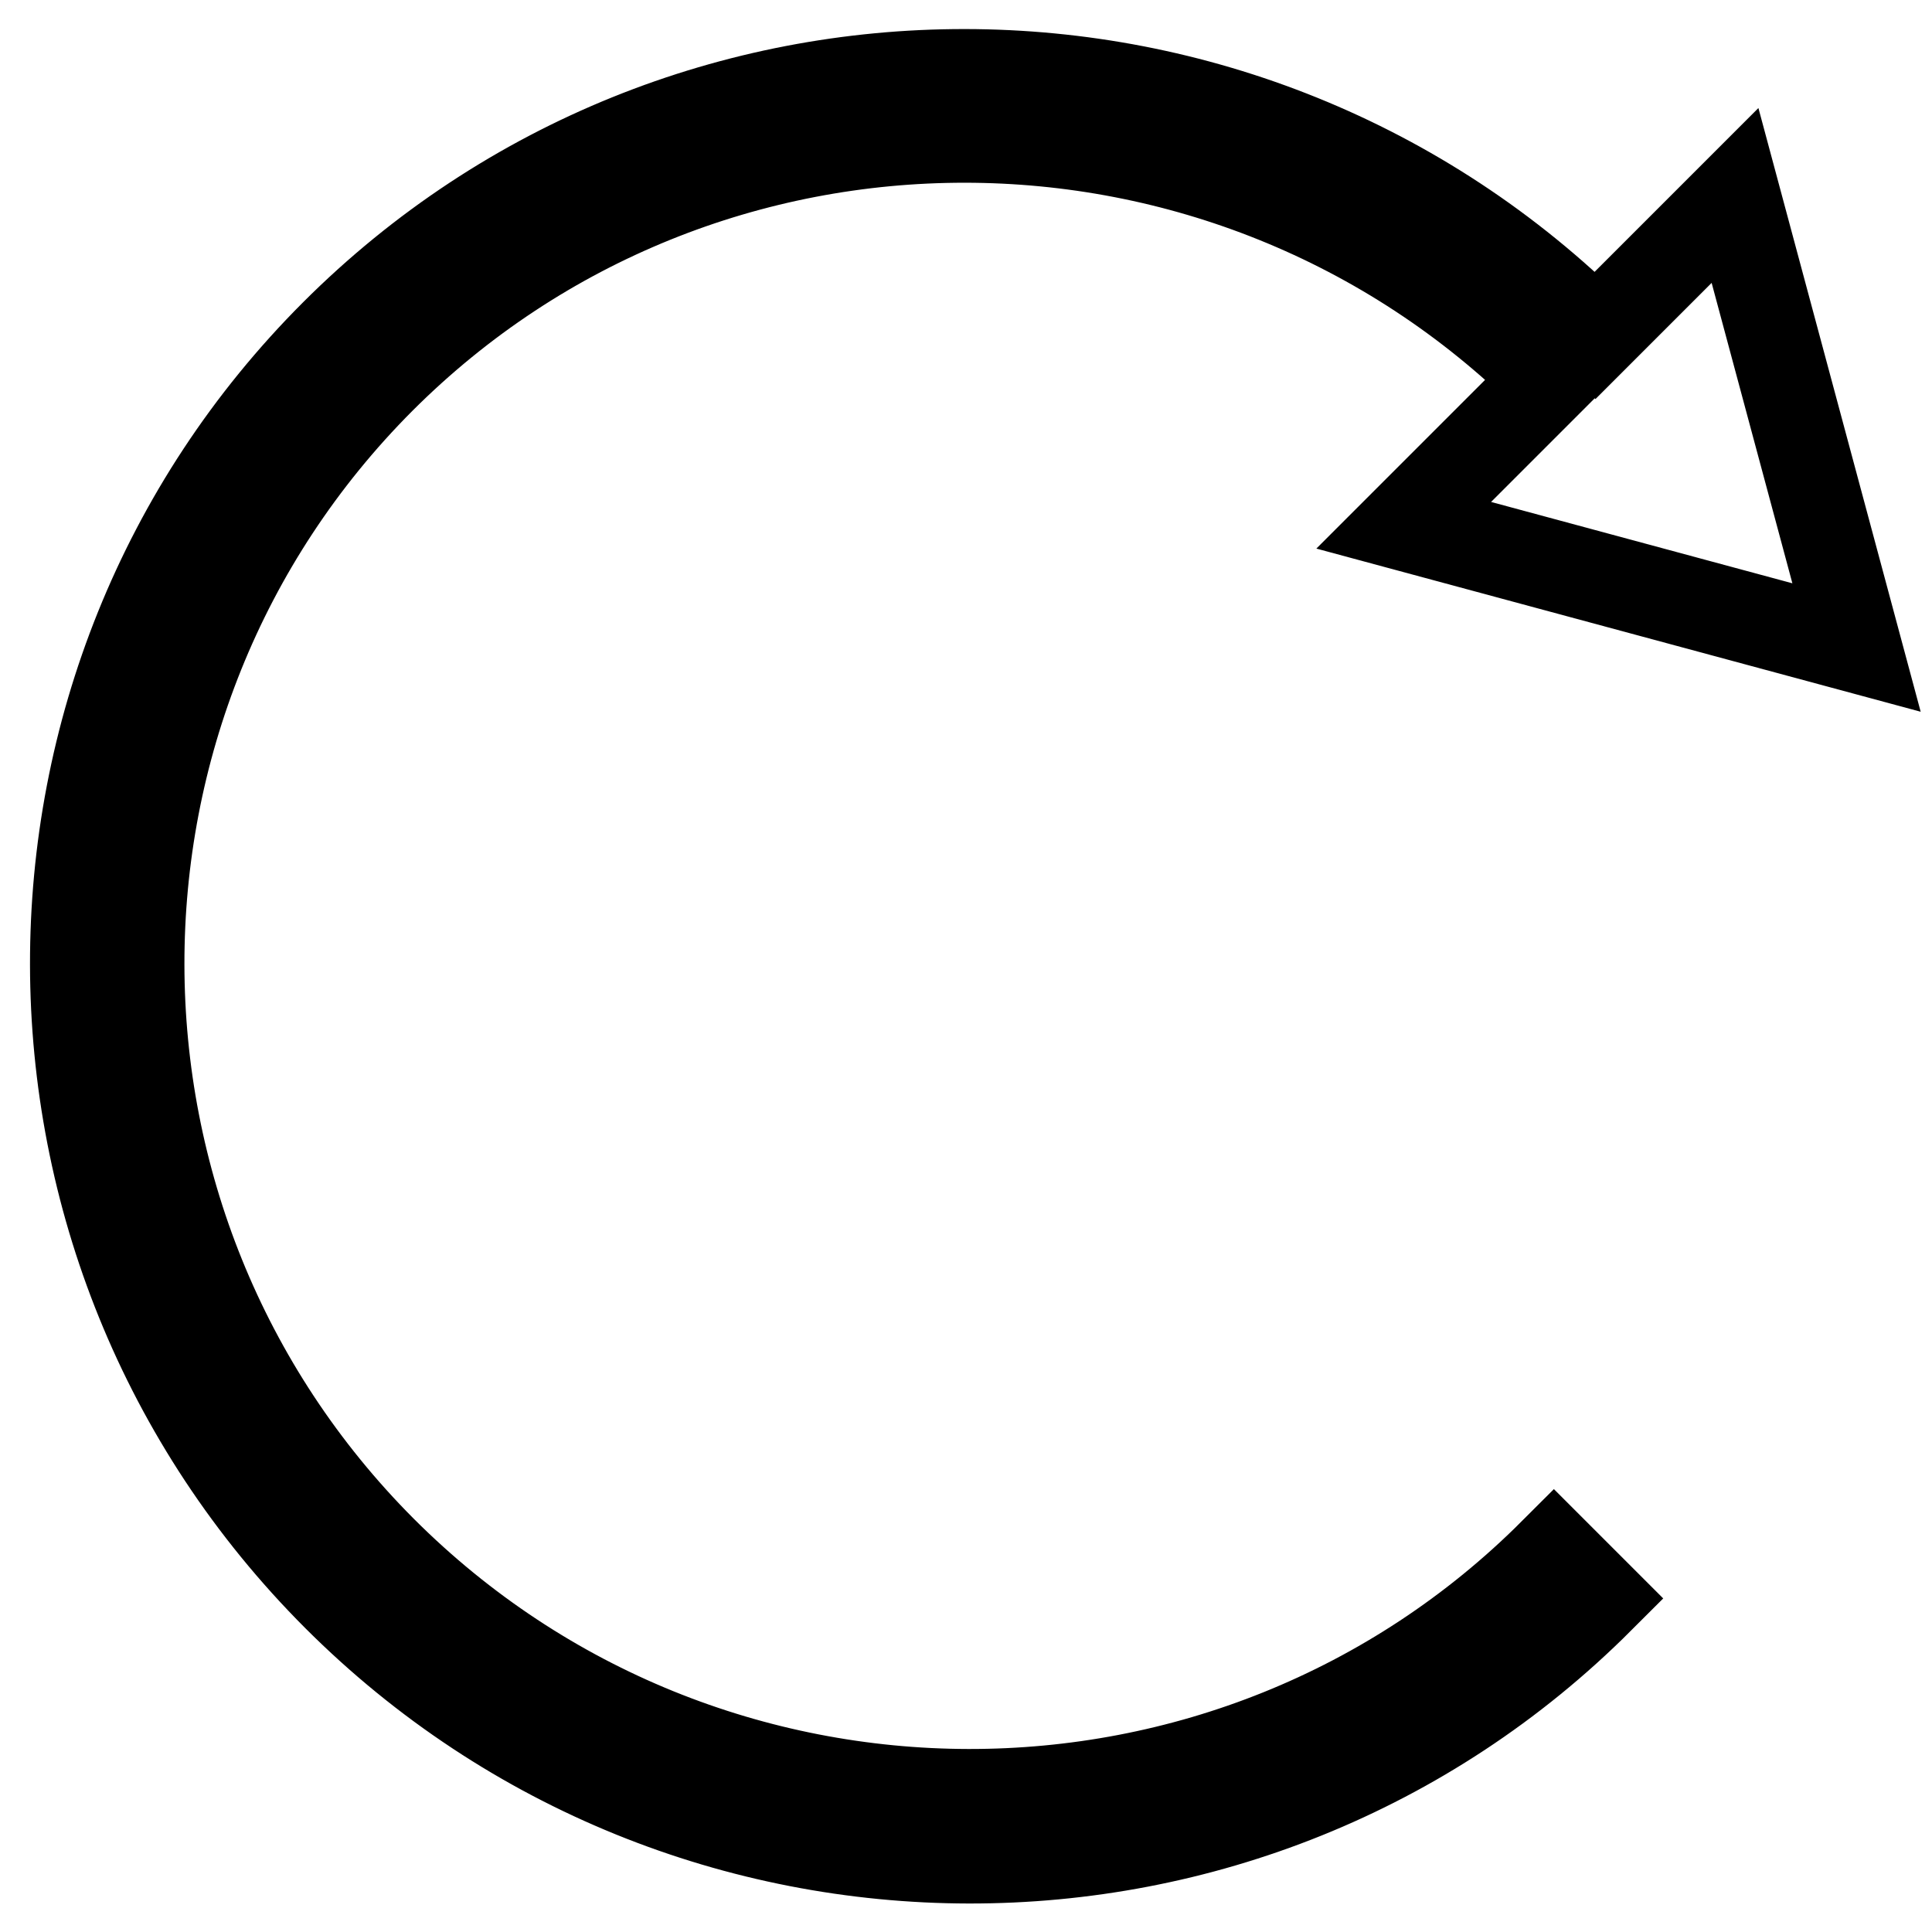 <?xml version="1.0" encoding="utf-8"?>
<!-- Svg Vector Icons : http://www.onlinewebfonts.com/icon -->
<!DOCTYPE svg PUBLIC "-//W3C//DTD SVG 1.1//EN" "http://www.w3.org/Graphics/SVG/1.1/DTD/svg11.dtd">
<svg version="1.1" xmlns="http://www.w3.org/2000/svg" xmlns:xlink="http://www.w3.org/1999/xlink" x="0px" y="0px" viewBox="0 0 256 256" enable-background="new 0 0 256 256" xml:space="preserve">
<g> <path stroke-width="12" fill-opacity="0" stroke="#000000"  d="M44.4,44.3c-46,46-45.9,121,0.3,167.2c46.2,46.2,121.2,46.3,167.2,0.3l-6-6 c-42.7,42.7-112.4,42.6-155.3-0.3C7.8,162.6,7.7,93,50.4,50.2c42.7-42.7,112.1-42.6,155,0l-19.4,19.4L246,85.8l-16.1-59.9 l-18.5,18.5C165.2-1.6,90.4-1.7,44.4,44.3z"/></g>
</svg>